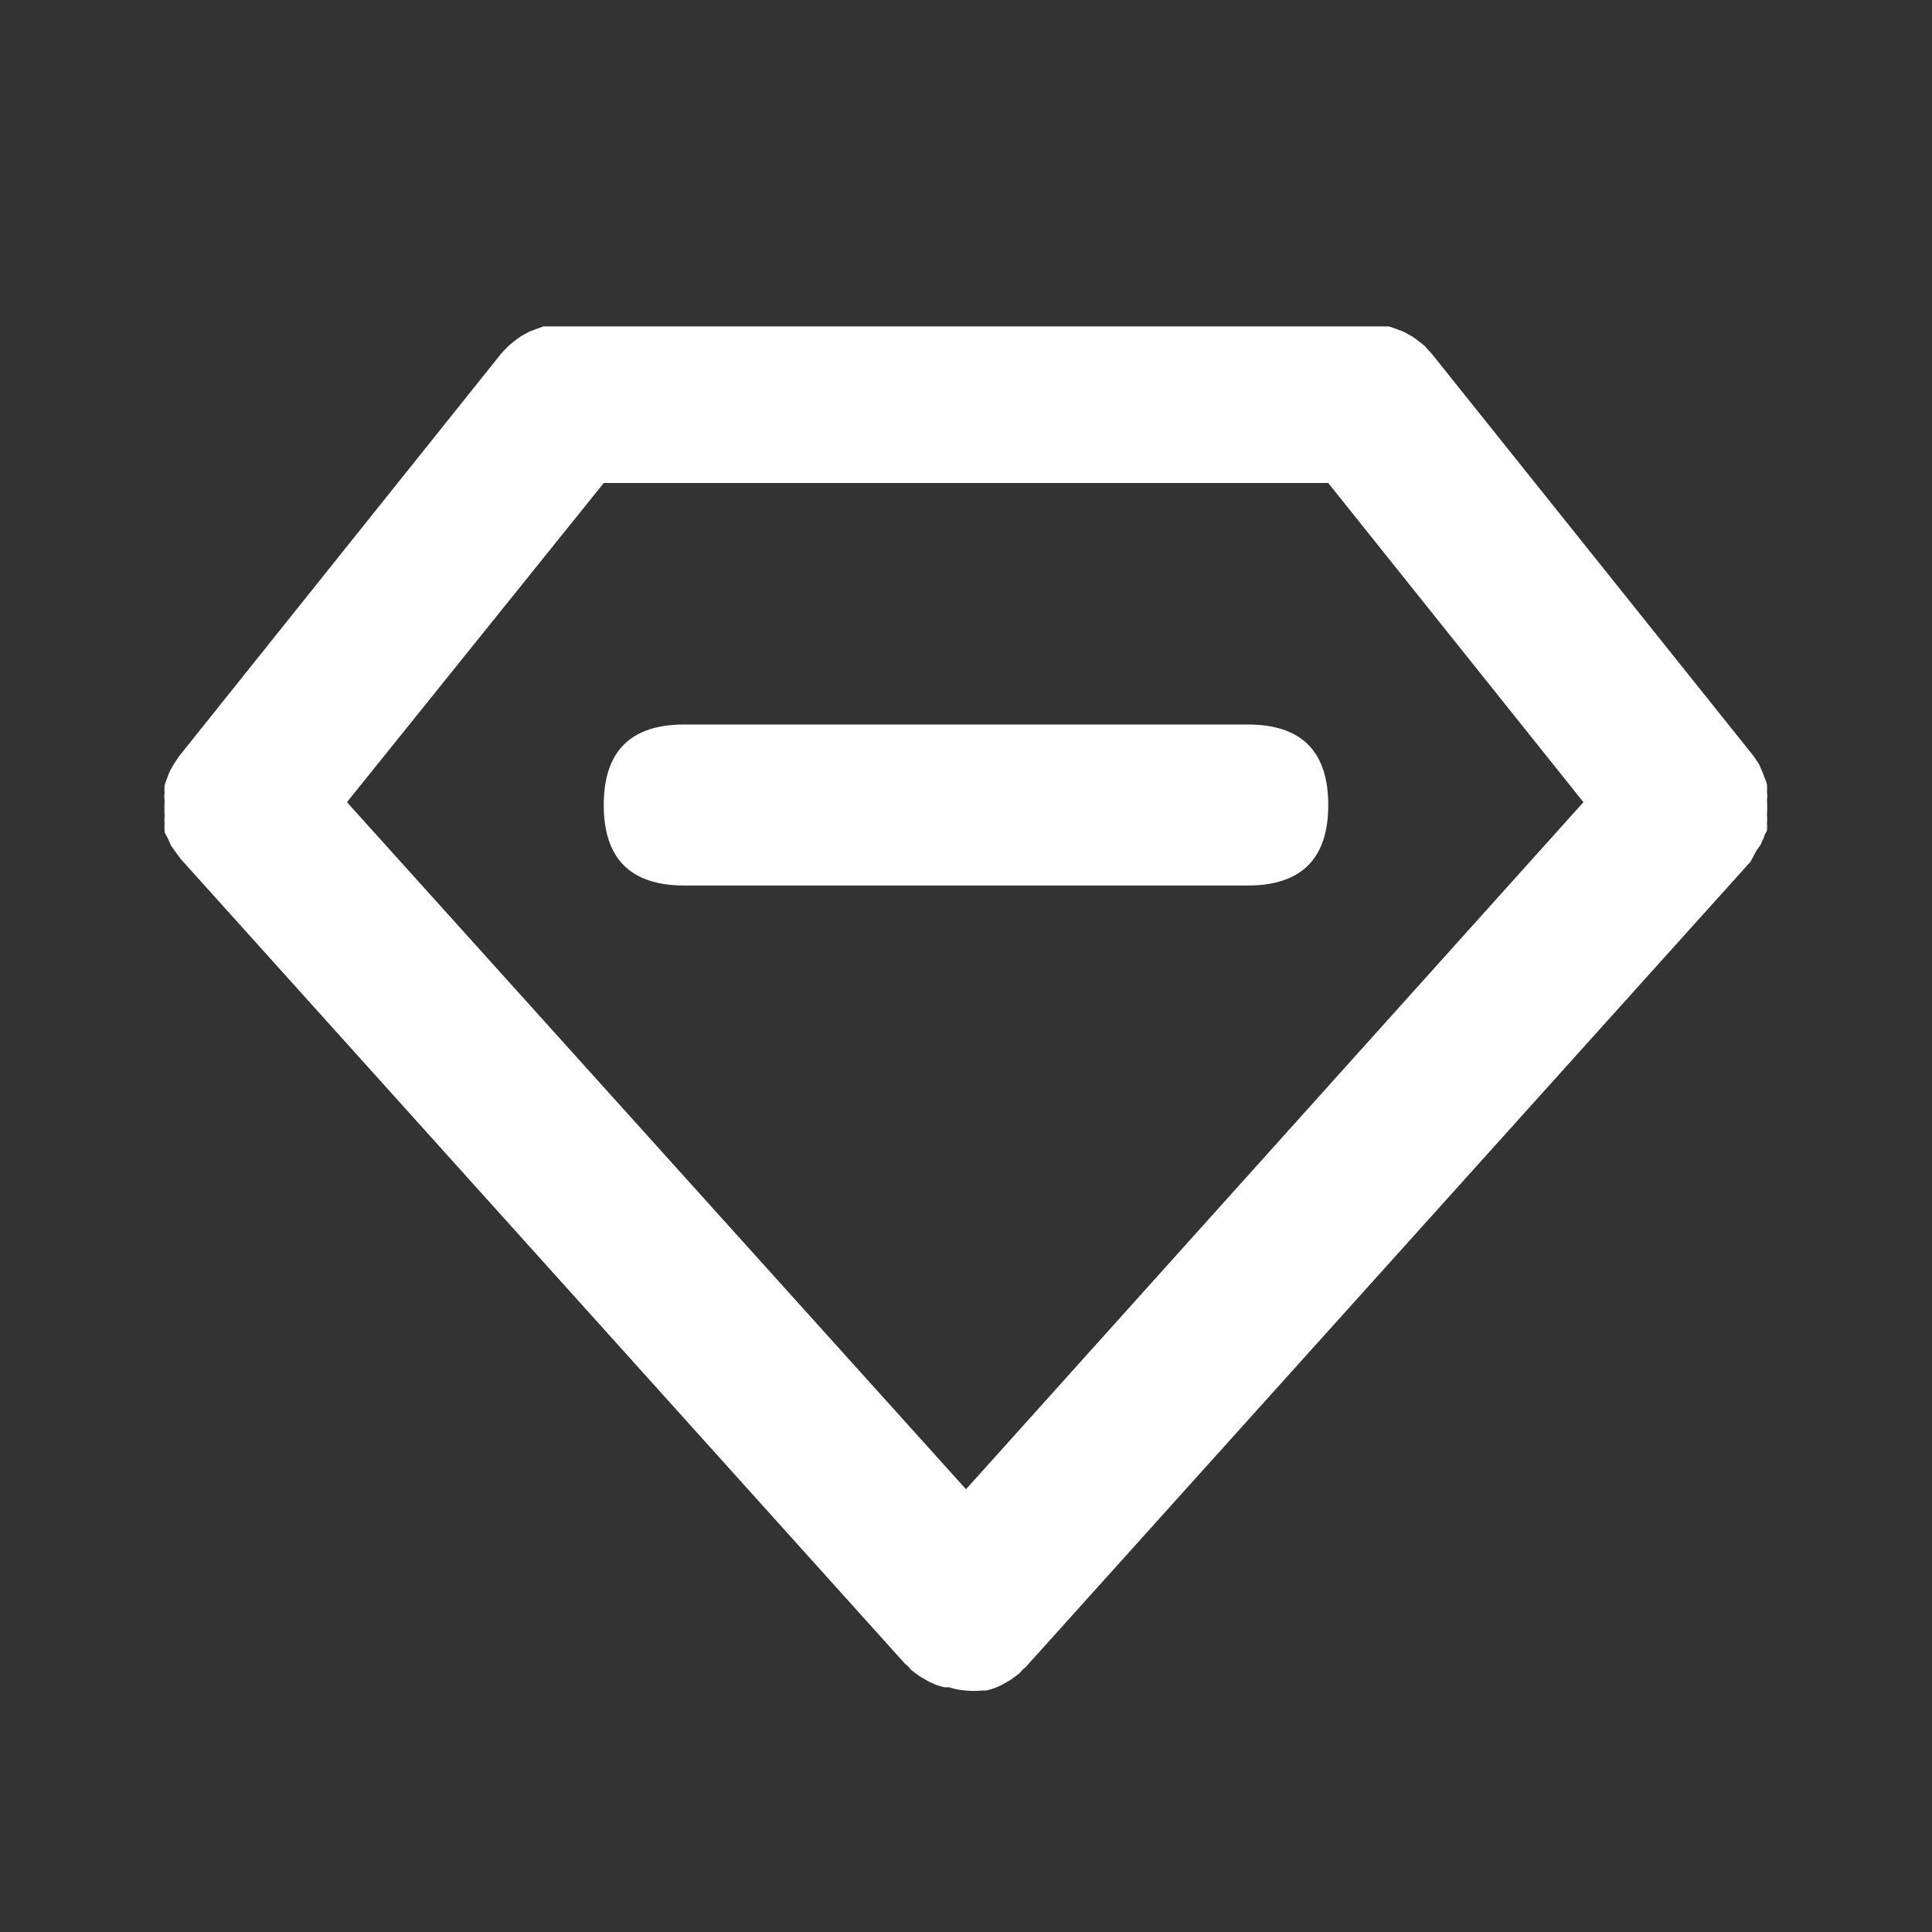 <?xml version="1.0" standalone="no"?><!DOCTYPE svg PUBLIC "-//W3C//DTD SVG 1.1//EN" "http://www.w3.org/Graphics/SVG/1.1/DTD/svg11.dtd"><svg t="1645877175525" class="icon" viewBox="0 0 1024 1024" version="1.1" xmlns="http://www.w3.org/2000/svg" p-id="6506" xmlns:xlink="http://www.w3.org/1999/xlink" width="80" height="80"><rect x="0" y="0" width="1024" height="1024" fill="#333333" stroke="none"/><defs><style type="text/css"></style></defs><path d="M930.987 450.773l2.133-2.987 1.92-4.267c0-1.067 1.067-2.133 1.493-3.413a27.52 27.52 0 0 0 0-4.053 22.613 22.613 0 0 0 0-4.053 77.227 77.227 0 0 0 0-8.107 13.44 13.44 0 0 0 0-4.053 26.667 26.667 0 0 0 0-4.053 24.533 24.533 0 0 0-1.28-3.627 35.627 35.627 0 0 0-1.707-4.267l-1.067-2.56-2.773-4.267-170.667-213.333-1.92-2.133-2.347-2.56-3.84-2.987-2.773-1.92-4.267-2.347-3.413-1.28-4.267-1.493H288l-4.053 1.493-3.413 1.28-4.267 2.347-2.773 1.92-3.627 2.987-2.56 2.56-1.92 2.133-170.667 213.333-2.773 4.267-1.707 2.987a35.627 35.627 0 0 0-1.707 4.267 24.533 24.533 0 0 0-1.28 3.627 26.667 26.667 0 0 0 0 4.053 13.44 13.44 0 0 0 0 4.053 77.227 77.227 0 0 0 0 8.107 22.613 22.613 0 0 0 0 4.053 27.52 27.52 0 0 0 0 4.053c0 1.28 1.067 2.347 1.493 3.413l1.92 4.267 2.133 2.987 2.773 3.84 384 426.667 1.707 1.493 1.493 1.707 2.133 1.707 2.987 2.133 4.48 2.56 2.773 1.28a32.64 32.64 0 0 0 5.547 1.707h2.347A36.693 36.693 0 0 0 512 896a36.693 36.693 0 0 0 8.32 0h2.347a32.64 32.64 0 0 0 5.547-1.707l2.773-1.28 4.48-2.56 2.987-2.133 2.133-1.707 1.493-1.707 1.707-1.493 384-426.667zM512 789.333L183.893 425.173 320 256h384l135.253 169.173z" p-id="6507" fill="#ffffff"></path><path d="M320 384m42.667 0l298.667 0q42.667 0 42.667 42.667l0 0q0 42.667-42.667 42.667l-298.667 0q-42.667 0-42.667-42.667l0 0q0-42.667 42.667-42.667Z" p-id="6508" fill="#ffffff"></path></svg>